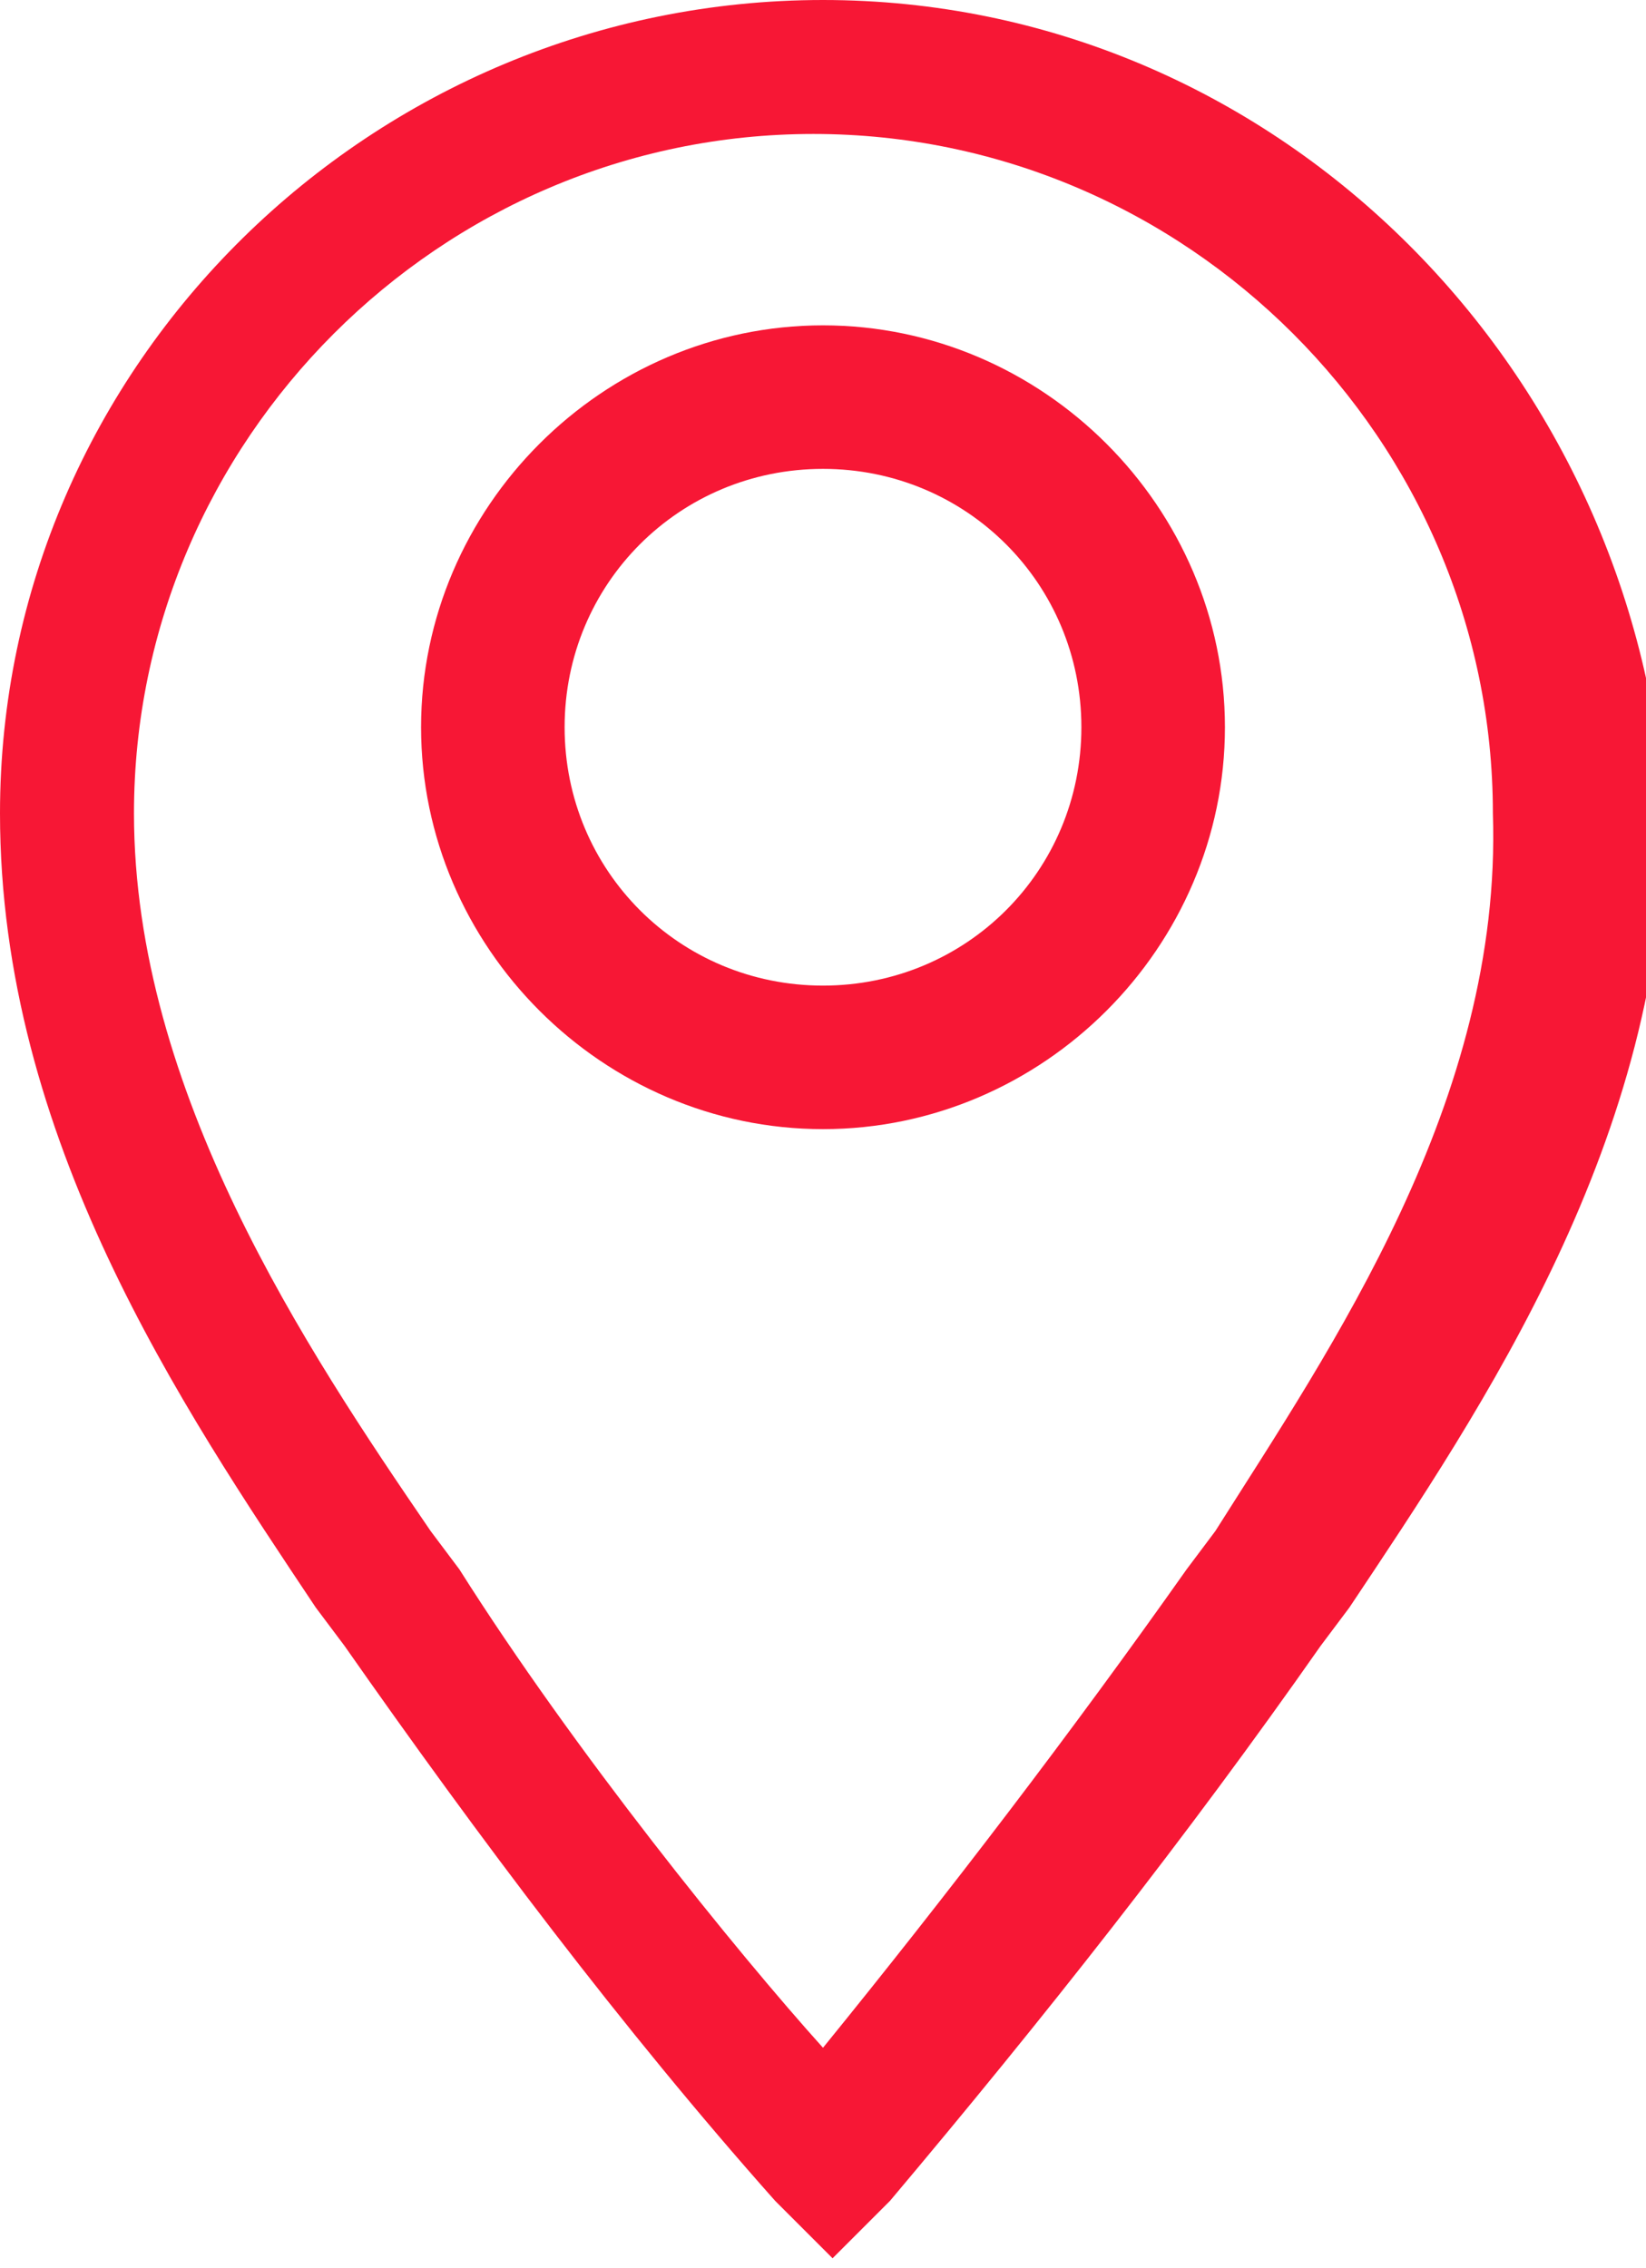 <?xml version="1.0" encoding="utf-8"?>
<!-- Generator: Adobe Illustrator 28.0.0, SVG Export Plug-In . SVG Version: 6.00 Build 0)  -->
<svg version="1.1" id="Calque_1" xmlns="http://www.w3.org/2000/svg" xmlns:xlink="http://www.w3.org/1999/xlink" x="0px" y="0px"
	 viewBox="0 0 17.2 23.7" style="enable-background:new 0 0 17.2 23.7;" xml:space="preserve">
<style type="text/css">
	.st0{fill:#F71735;}
</style>
<g id="Tracé_34">
	<path class="st0" d="M8.6,4.9c1.5,0,2.7,1.2,2.7,2.7s-1.2,2.7-2.7,2.7S5.9,9.1,5.9,7.6S7.1,4.9,8.6,4.9 M8.6,3.4
		c-2.3,0-4.2,1.9-4.2,4.2c0,2.3,1.9,4.2,4.2,4.2s4.2-1.9,4.2-4.2C12.8,5.3,10.9,3.4,8.6,3.4L8.6,3.4z"/>
</g>
<path id="Tracé_35" class="st0" d="M8.6,0C3.9,0,0,3.8,0,8.5c0,3.4,1.9,6.2,3.3,8.3l0.3,0.4c1.4,2,2.9,4,4.5,5.8l0.6,0.6l0.6-0.6
	c1.6-1.9,3.1-3.8,4.5-5.8l0.3-0.4c1.4-2.1,3.3-4.9,3.3-8.3C17.1,3.8,13.3,0,8.6,0z M12.7,16l-0.3,0.4c-1.2,1.7-2.5,3.4-3.8,5
	c-0.9-1-2.6-3.1-3.8-5L4.5,16c-1.3-1.9-3.1-4.6-3.1-7.5c0-3.9,3.2-7.1,7.1-7.1c3.9,0,7.1,3.2,7.1,7.1c0,0,0,0,0,0
	C15.7,11.5,13.9,14.1,12.7,16z"/>
</svg>
